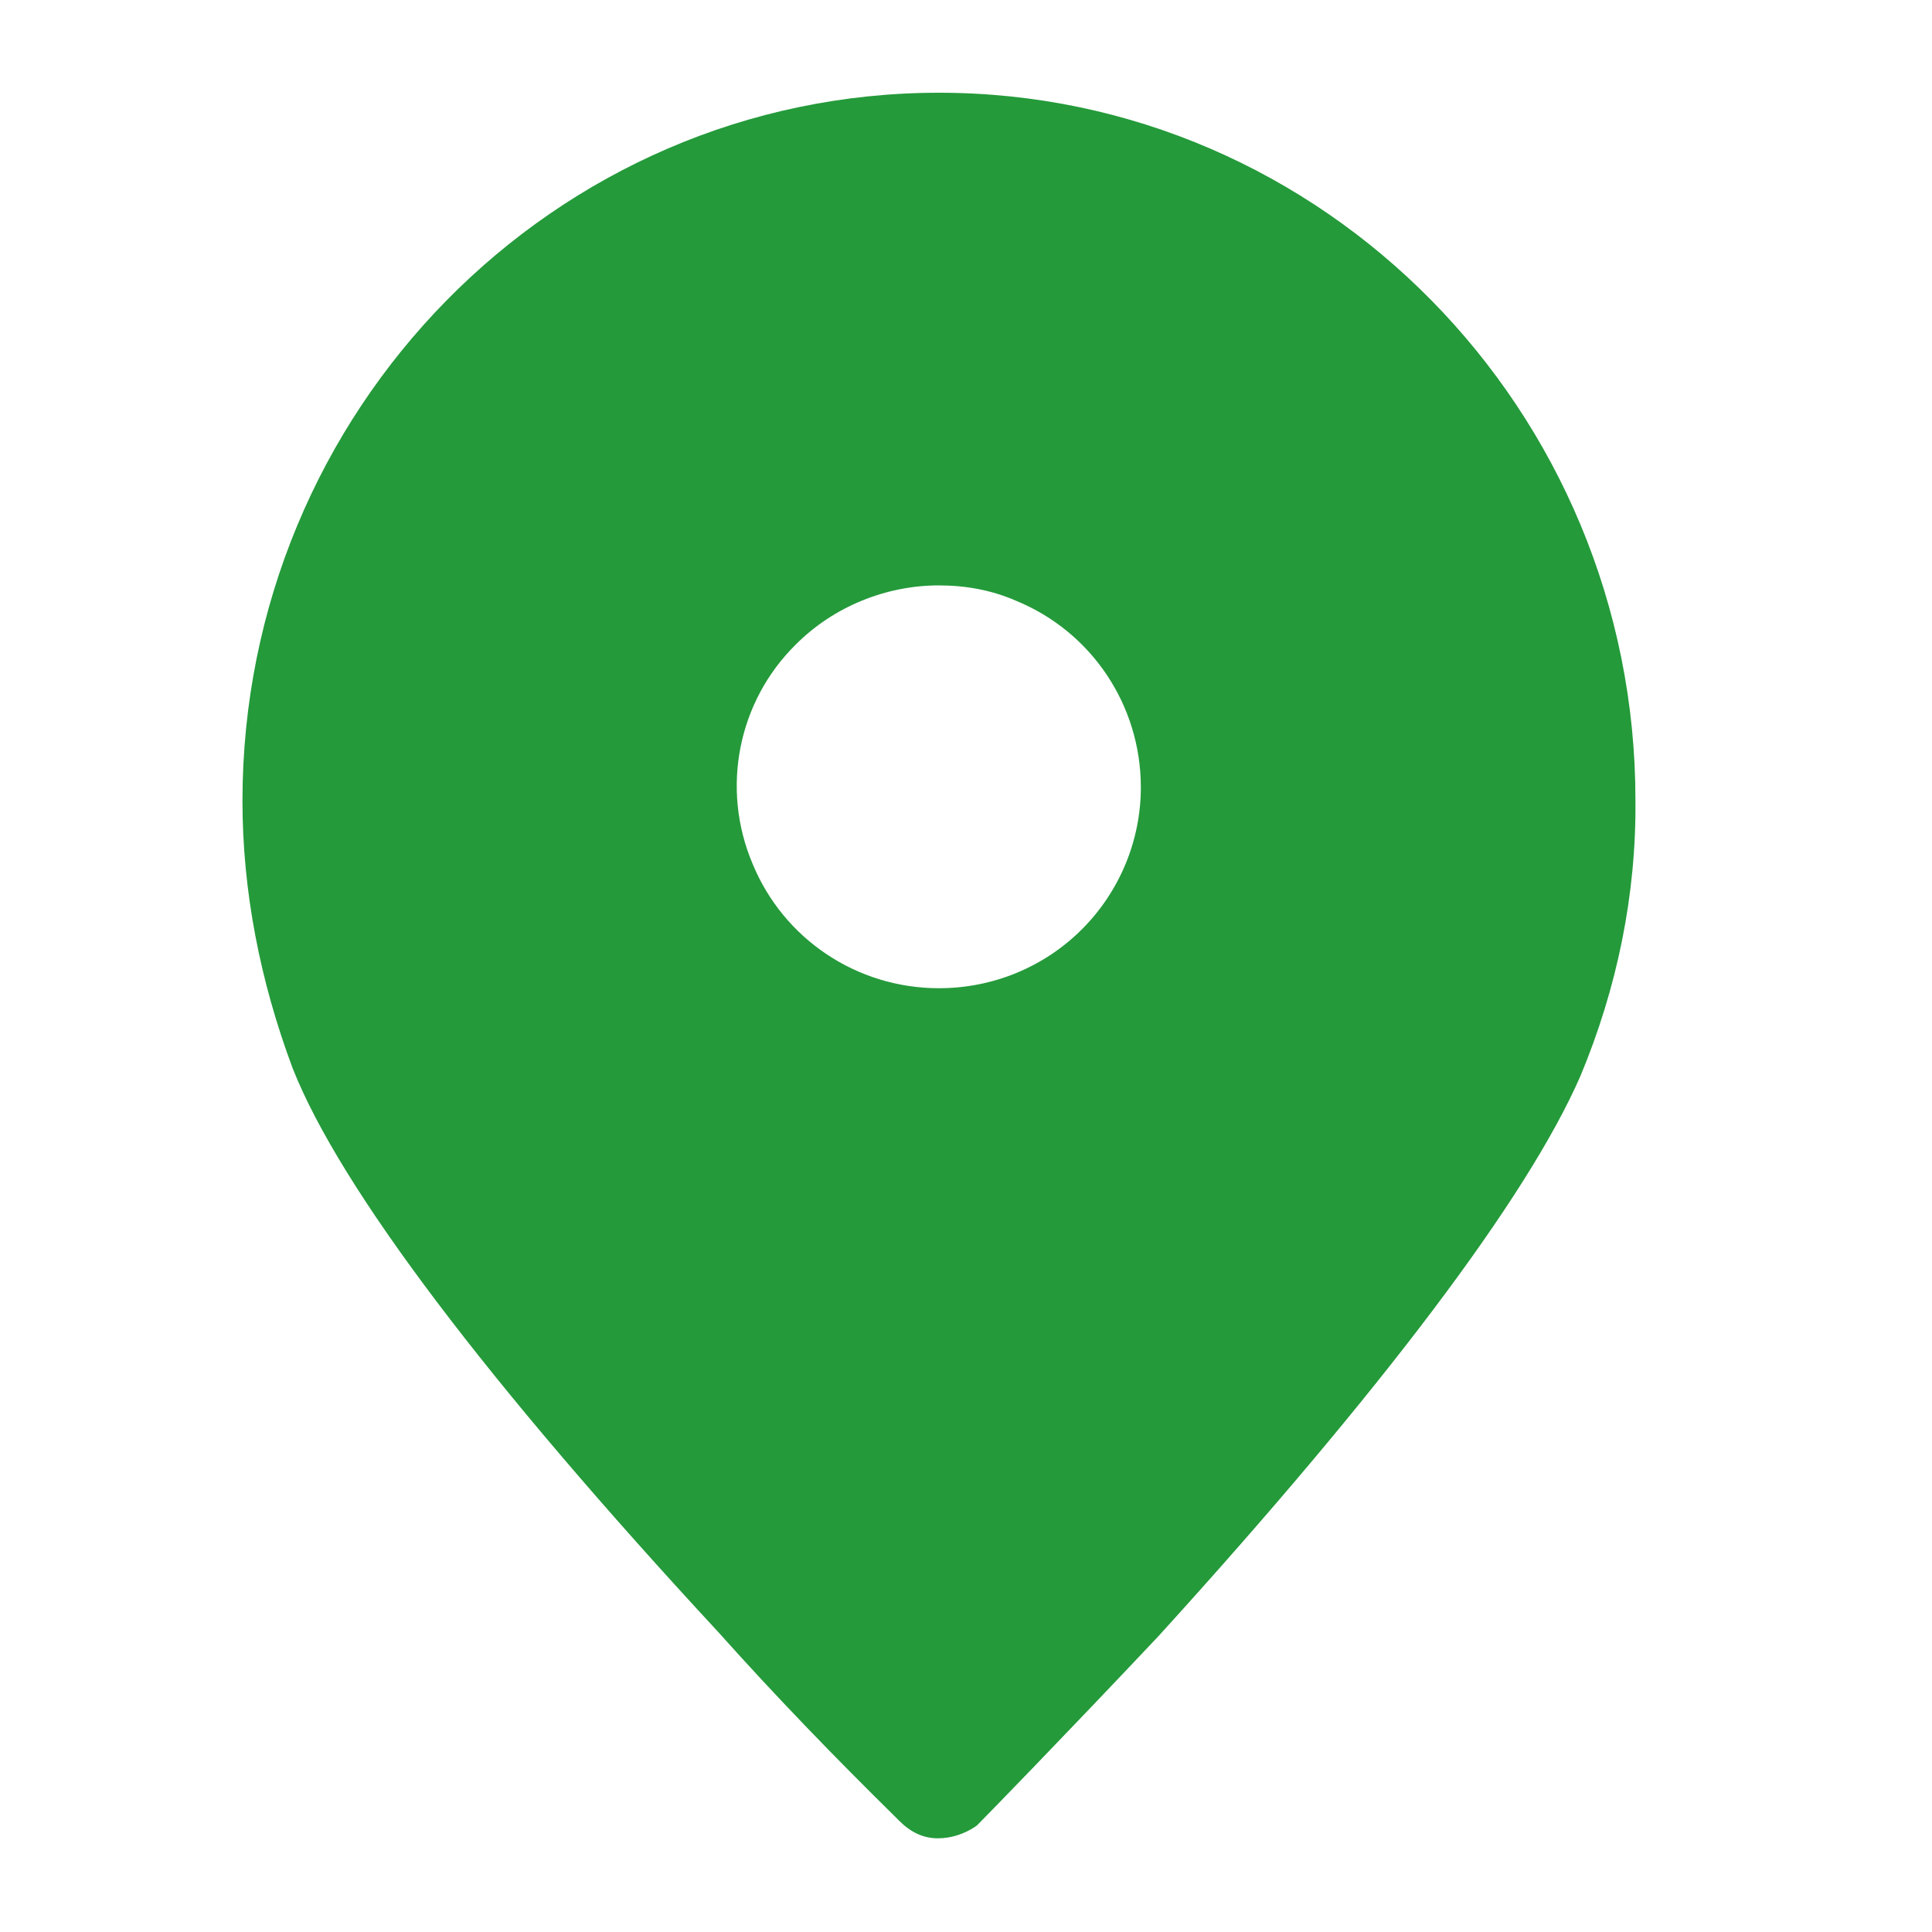 <?xml version="1.0" encoding="utf-8"?>
<!-- Generator: Adobe Illustrator 25.0.0, SVG Export Plug-In . SVG Version: 6.00 Build 0)  -->
<svg version="1.1" id="图层_1" xmlns="http://www.w3.org/2000/svg" xmlns:xlink="http://www.w3.org/1999/xlink" x="0px" y="0px"
	 viewBox="0 0 200 200" style="enable-background:new 0 0 200 200;" xml:space="preserve">
<style type="text/css">
	.st0{fill:#249A3A;}
</style>
<g>
	<path class="st0" d="M118.6,102.8c-5.7,5.7-13.3,8.8-21.3,8.8h-0.1C85,111.6,74,104.3,69.3,93c-4.7-11.3-2.1-24.2,6.6-32.8
		c5.7-5.7,13.4-8.8,21.4-8.8c4,0,7.9,0.8,11.6,2.3c11.3,4.7,18.7,15.6,18.7,27.8C127.4,89.5,124.3,97.1,118.6,102.8 M112,96.2
		c-3.9,3.9-9.2,6.1-14.8,6.1h0c-8.5,0-16.1-5.1-19.3-12.9c-3.3-7.8-1.5-16.8,4.5-22.7c3.9-3.9,9.3-6.1,14.8-6.1c2.8,0,5.5,0.5,8,1.6
		c7.8,3.2,12.9,10.8,12.9,19.3C118.1,87,115.9,92.3,112,96.2 M97.2,9.6c-39.8,0-72.1,32.9-72.1,73.3c0,9.3,1.8,18.6,5.2,27.7
		c4.9,12.4,20.2,32.6,44.1,58.4c5.9,6.6,12,12.9,18.3,19.1c0.2,0.2,0.4,0.4,0.4,0.4c1.2,1.2,2.5,1.8,4,1.8c1.3,0,2.7-0.4,4-1.3
		l0.1-0.1c0.9-0.9,8.7-8.9,18.7-19.5c23.1-25.4,38.2-45.4,43.7-58c3.8-9.1,5.8-18.8,5.7-28.6C169.3,42.5,137,9.6,97.2,9.6
		 M97.2,18.9c-34.6,0-62.8,28.7-62.8,63.9c0,8.1,1.5,16.2,4.6,24.1c4.3,10.8,17.6,28.5,38.4,51c5.1,5.7,10.5,11.3,15.9,16.7
		c0.2,0.2,0.3,0.3,0.4,0.4c1.1,1.1,2.2,1.6,3.5,1.6c1.1,0,2.3-0.4,3.5-1.2l0.1,0c0.8-0.8,7.6-7.8,16.3-17
		c20.1-22.1,33.3-39.6,38-50.5c3.3-7.9,5-16.4,5-25C160,47.6,131.8,18.9,97.2,18.9"/>
</g>
</svg>
